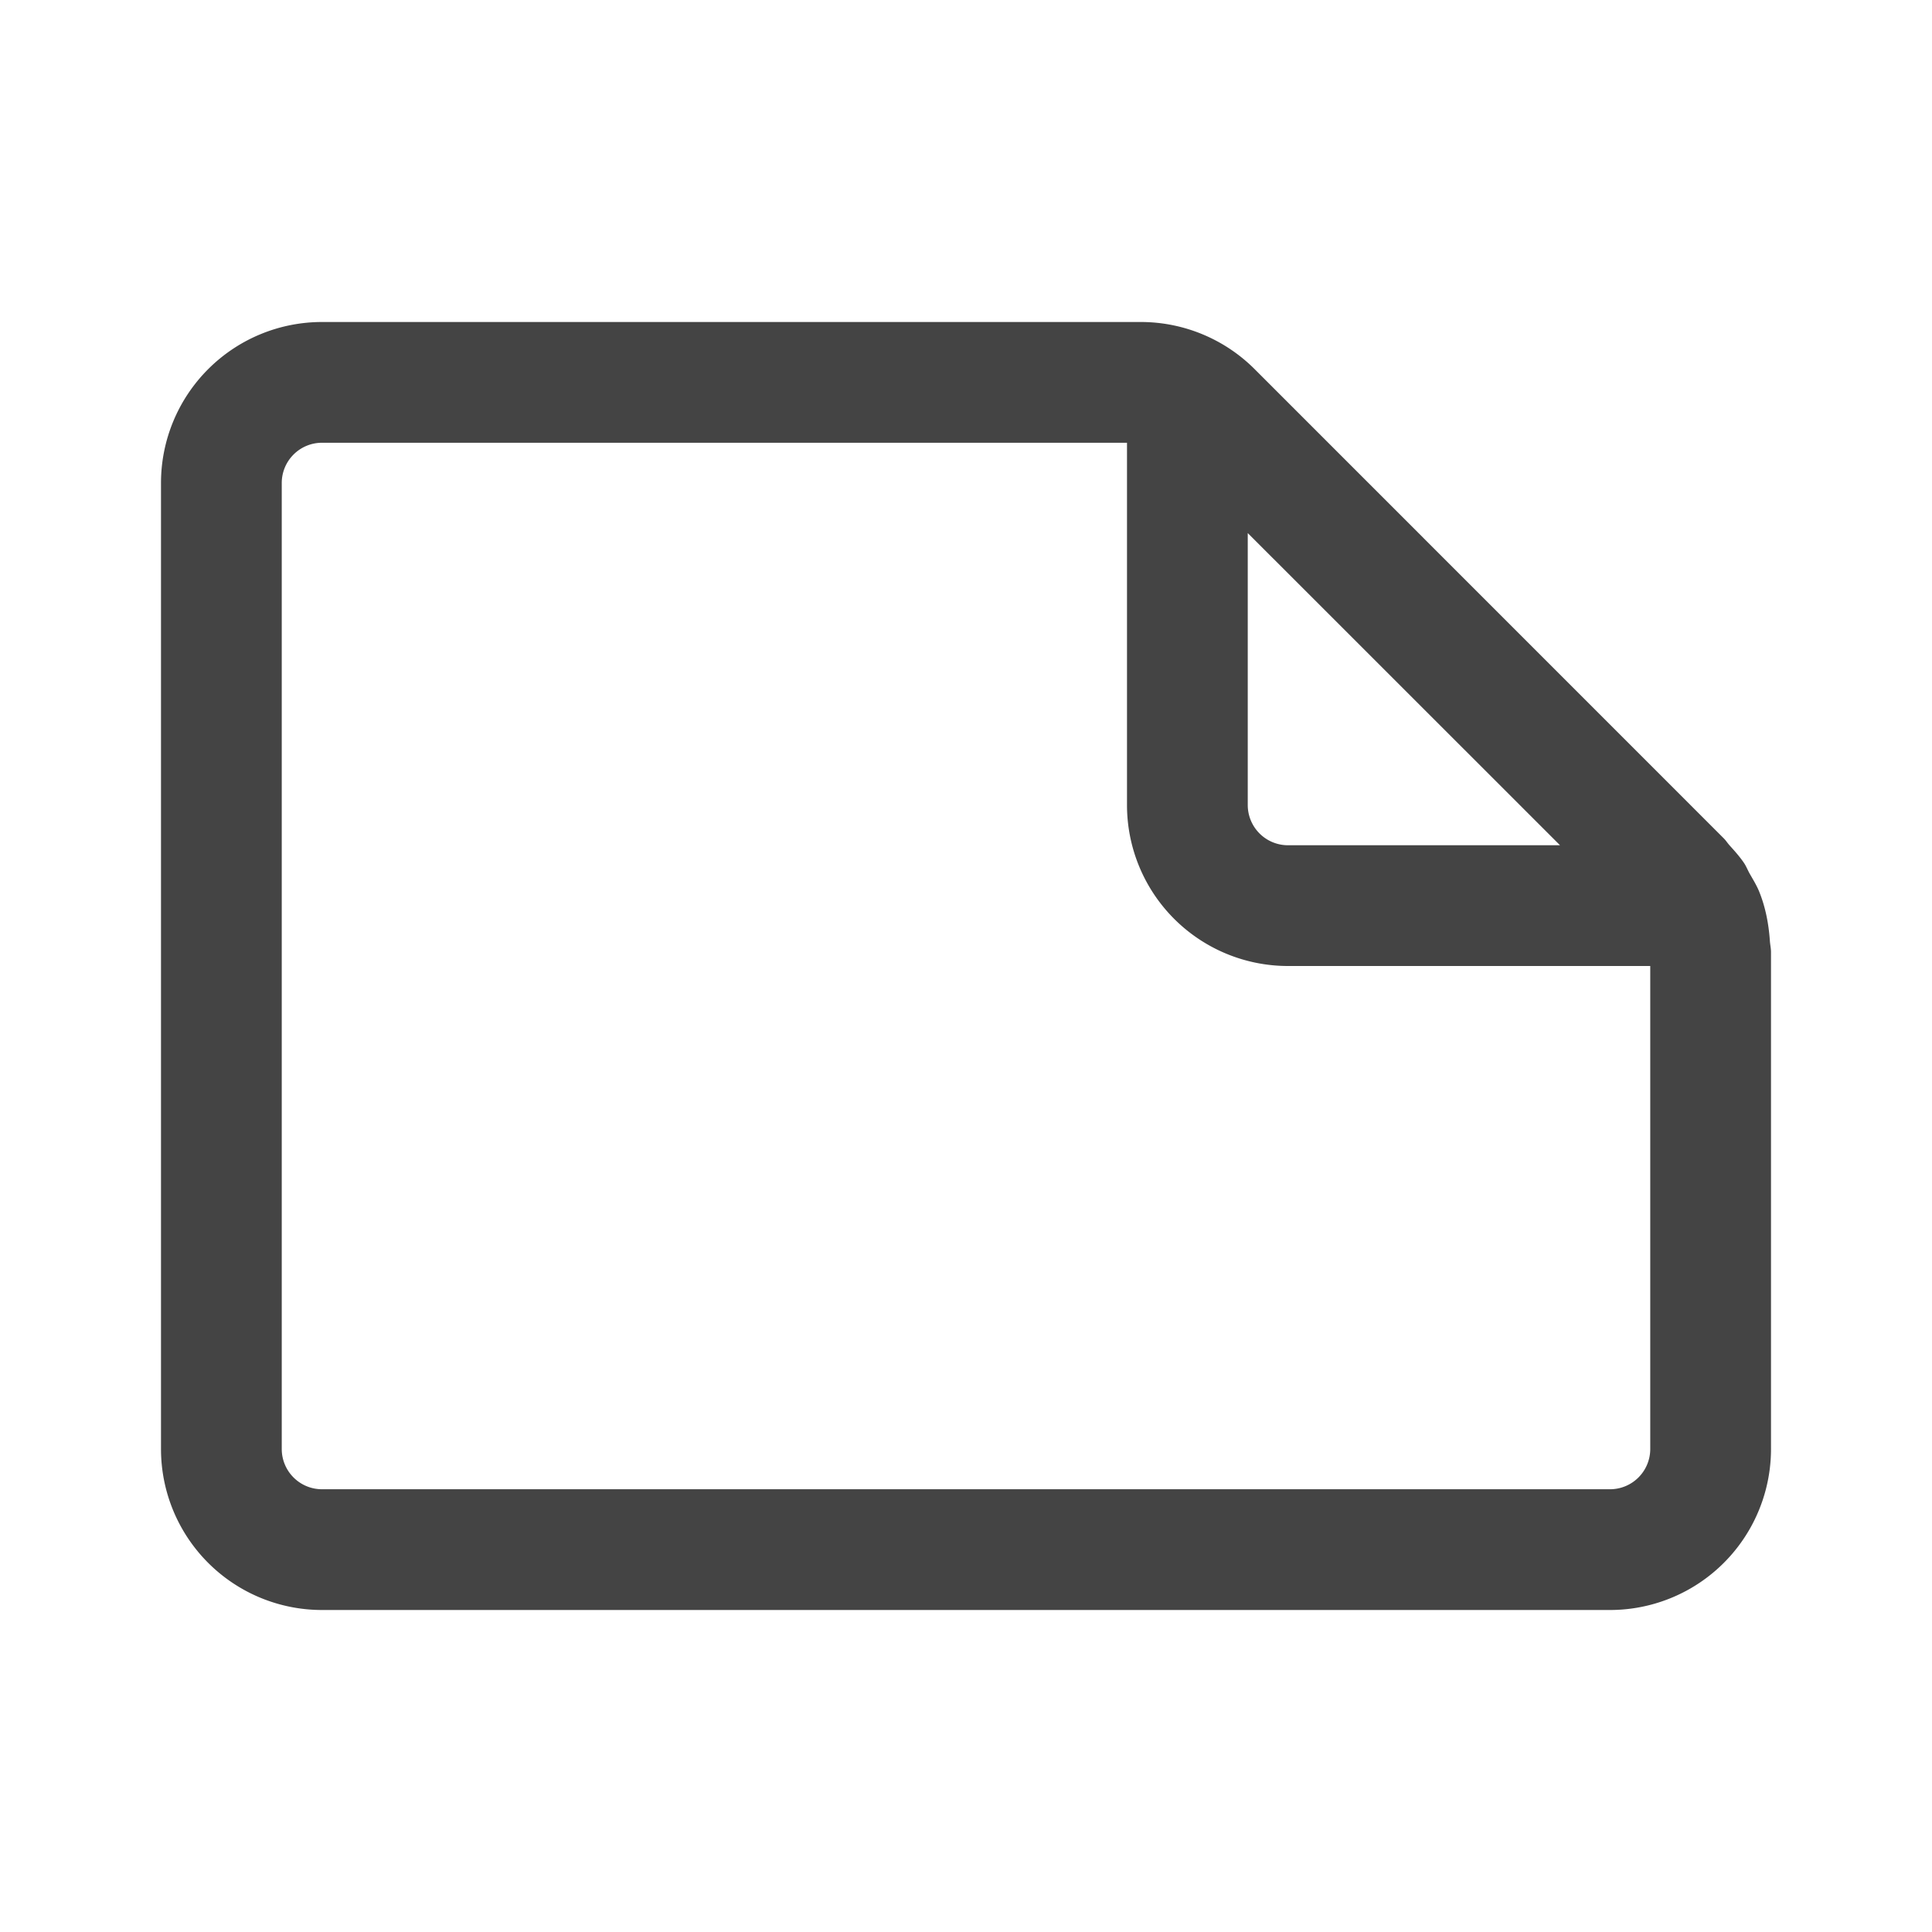 <svg fill="none" viewBox="0 0 24 24" xmlns="http://www.w3.org/2000/svg"><path d="M4 5.5a.5.5 0 0 0-.5.5v12a.5.5 0 0 0 .5.5h16a.5.5 0 0 0 .5-.5v-6H16a2 2 0 0 1-2-2V5.5H4Zm15.379 5L15.5 6.622V10a.5.5 0 0 0 .5.5h3.379Zm-3.793-5.914 5.828 5.829c.026.026.046.058.07.085.064.071.127.141.18.219.027.04.045.086.068.128.04.071.084.141.116.216.082.197.123.409.138.624.003.047.014.093.014.141V18a2 2 0 0 1-2 2H4a2 2 0 0 1-2-2V6a2 2 0 0 1 2-2h10.172a2 2 0 0 1 1.414.586Z" fill="#444444"/></svg>